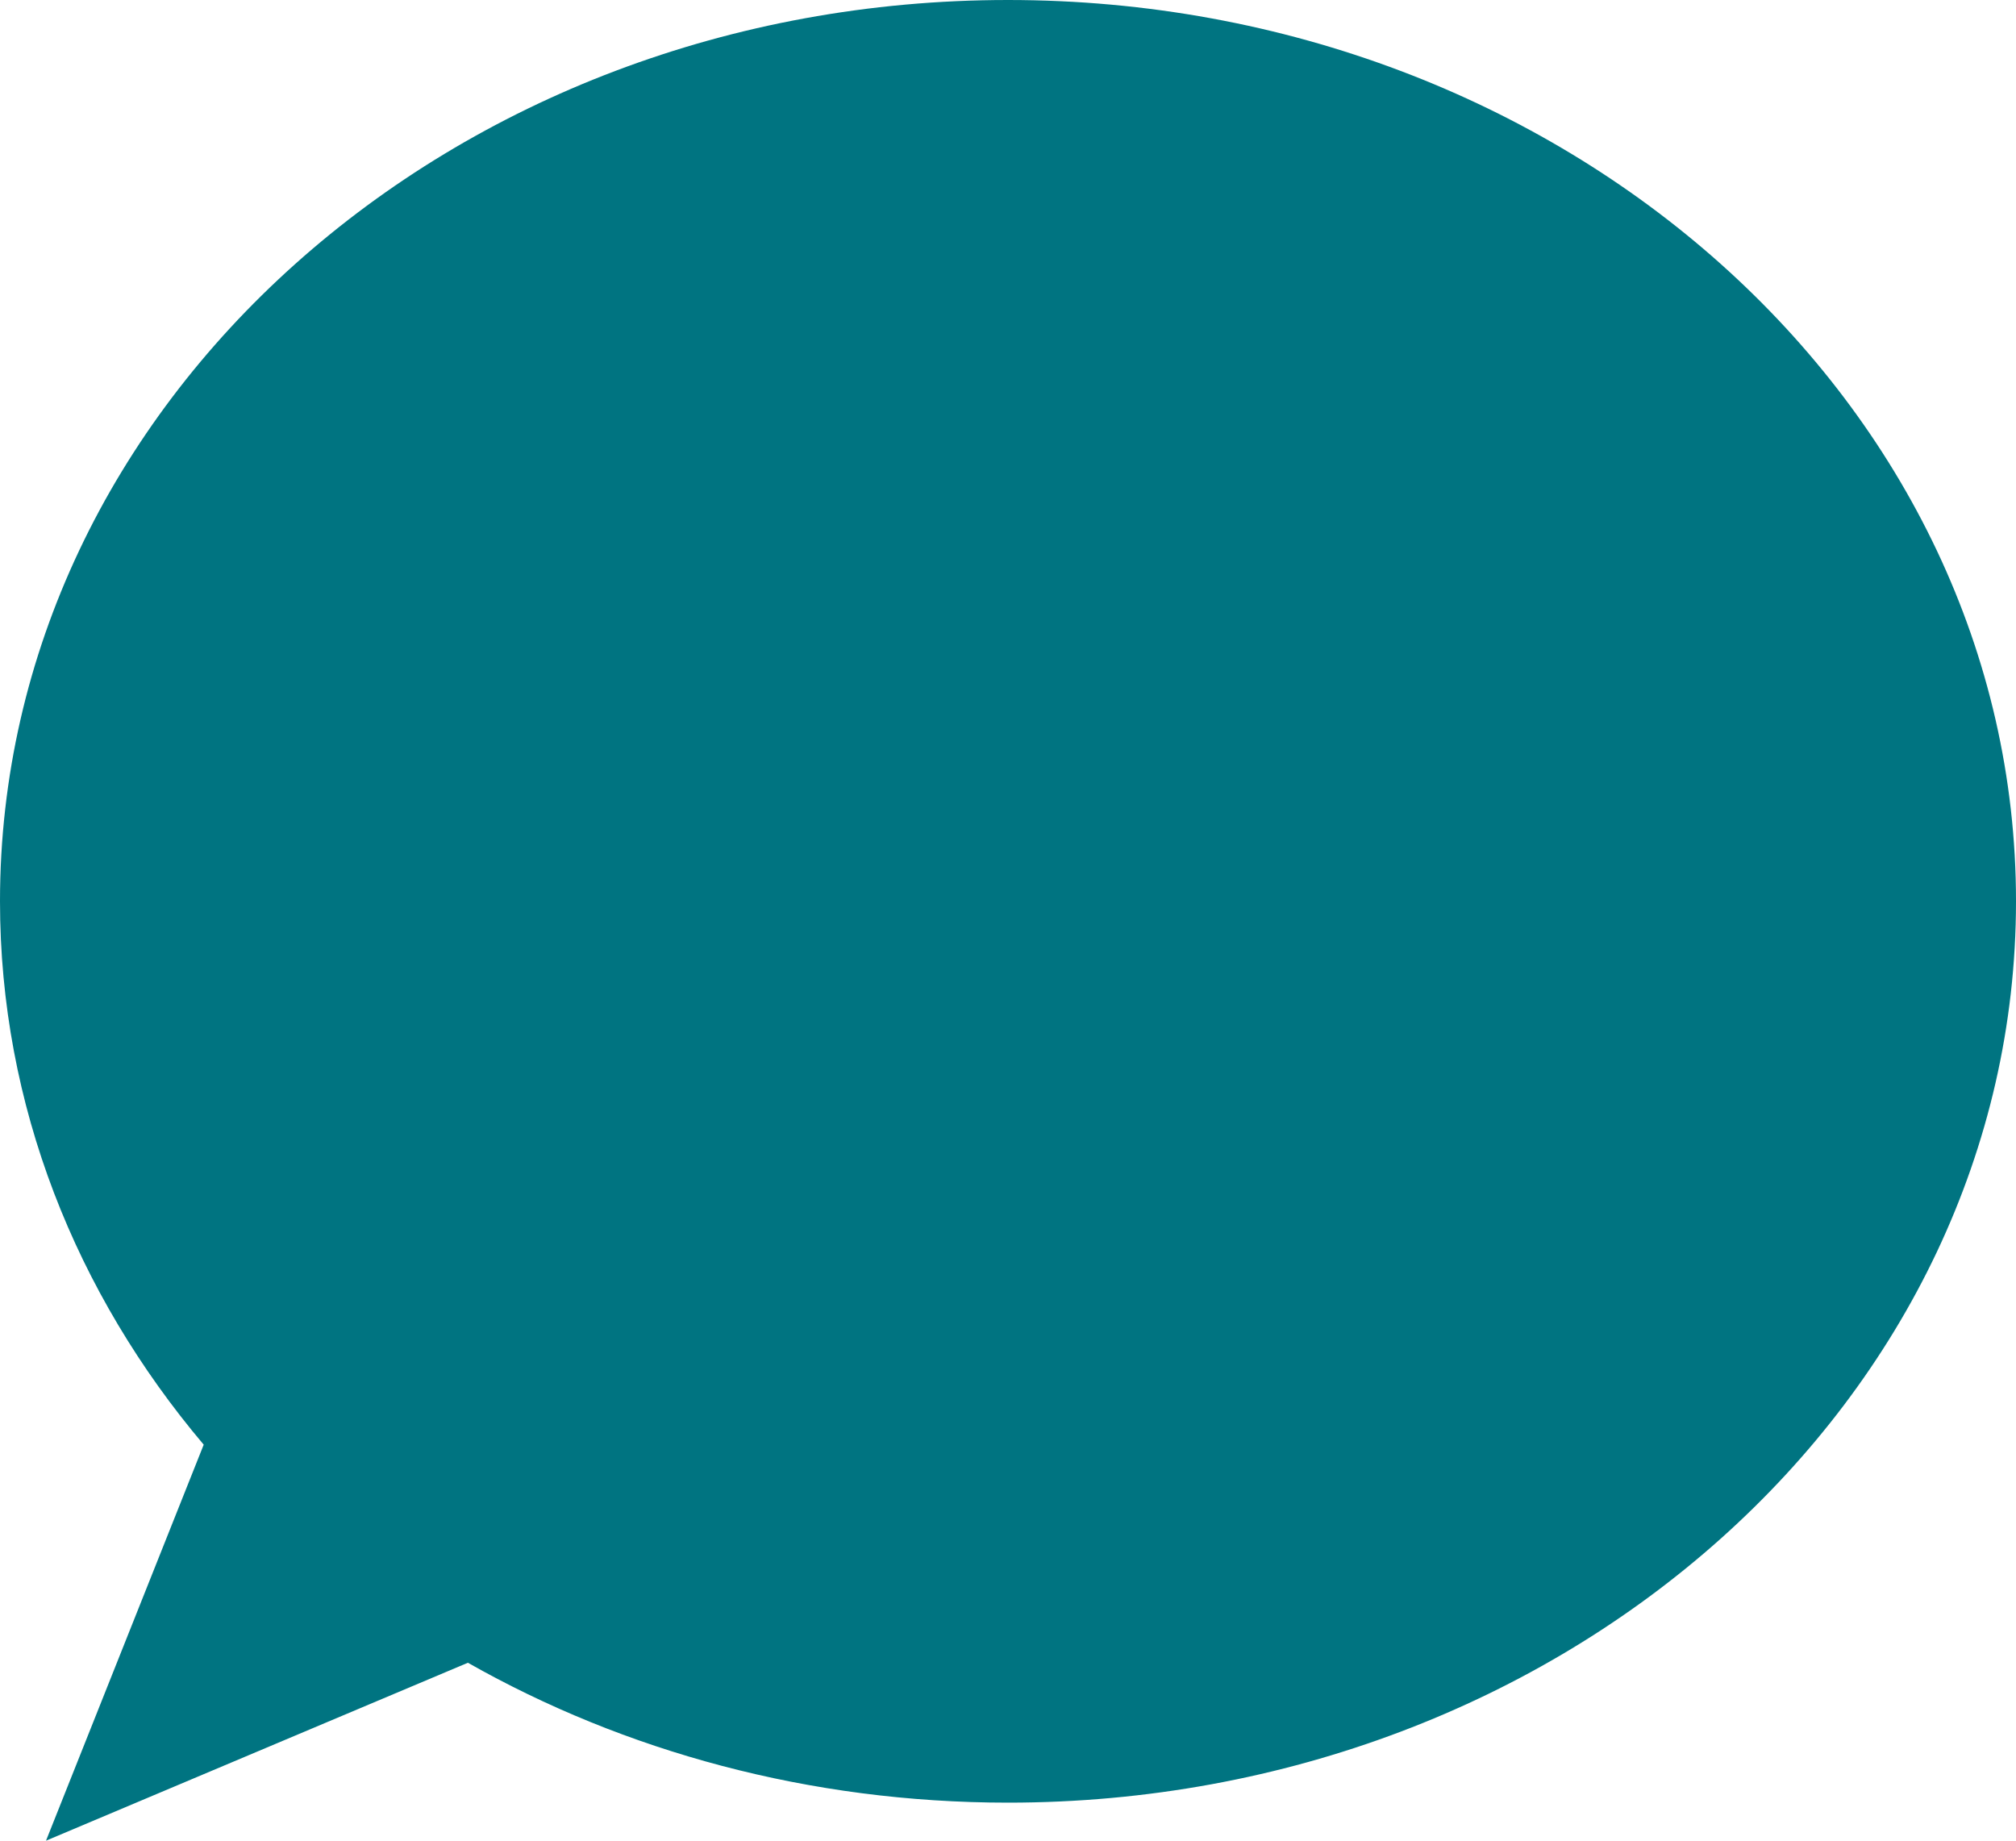 <svg width="23" height="21" viewBox="0 0 23 21" fill="none" xmlns="http://www.w3.org/2000/svg">
<g clip-path="url(#clip0_372_1642)">
<path d="M23 10.282C23 15.963 17.85 20.566 11.5 20.566C9.234 20.566 7.12 19.98 5.338 18.97L0.525 21L2.324 16.482C0.868 14.759 0 12.611 0 10.282C0 4.604 5.148 0 11.5 0C17.852 0 23 4.604 23 10.282Z" fill="#007481"/>
</g>
<defs>
<clipPath id="clip0_372_1642">
<rect width="23" height="21" fill="white"/>
</clipPath>
</defs>
</svg>
